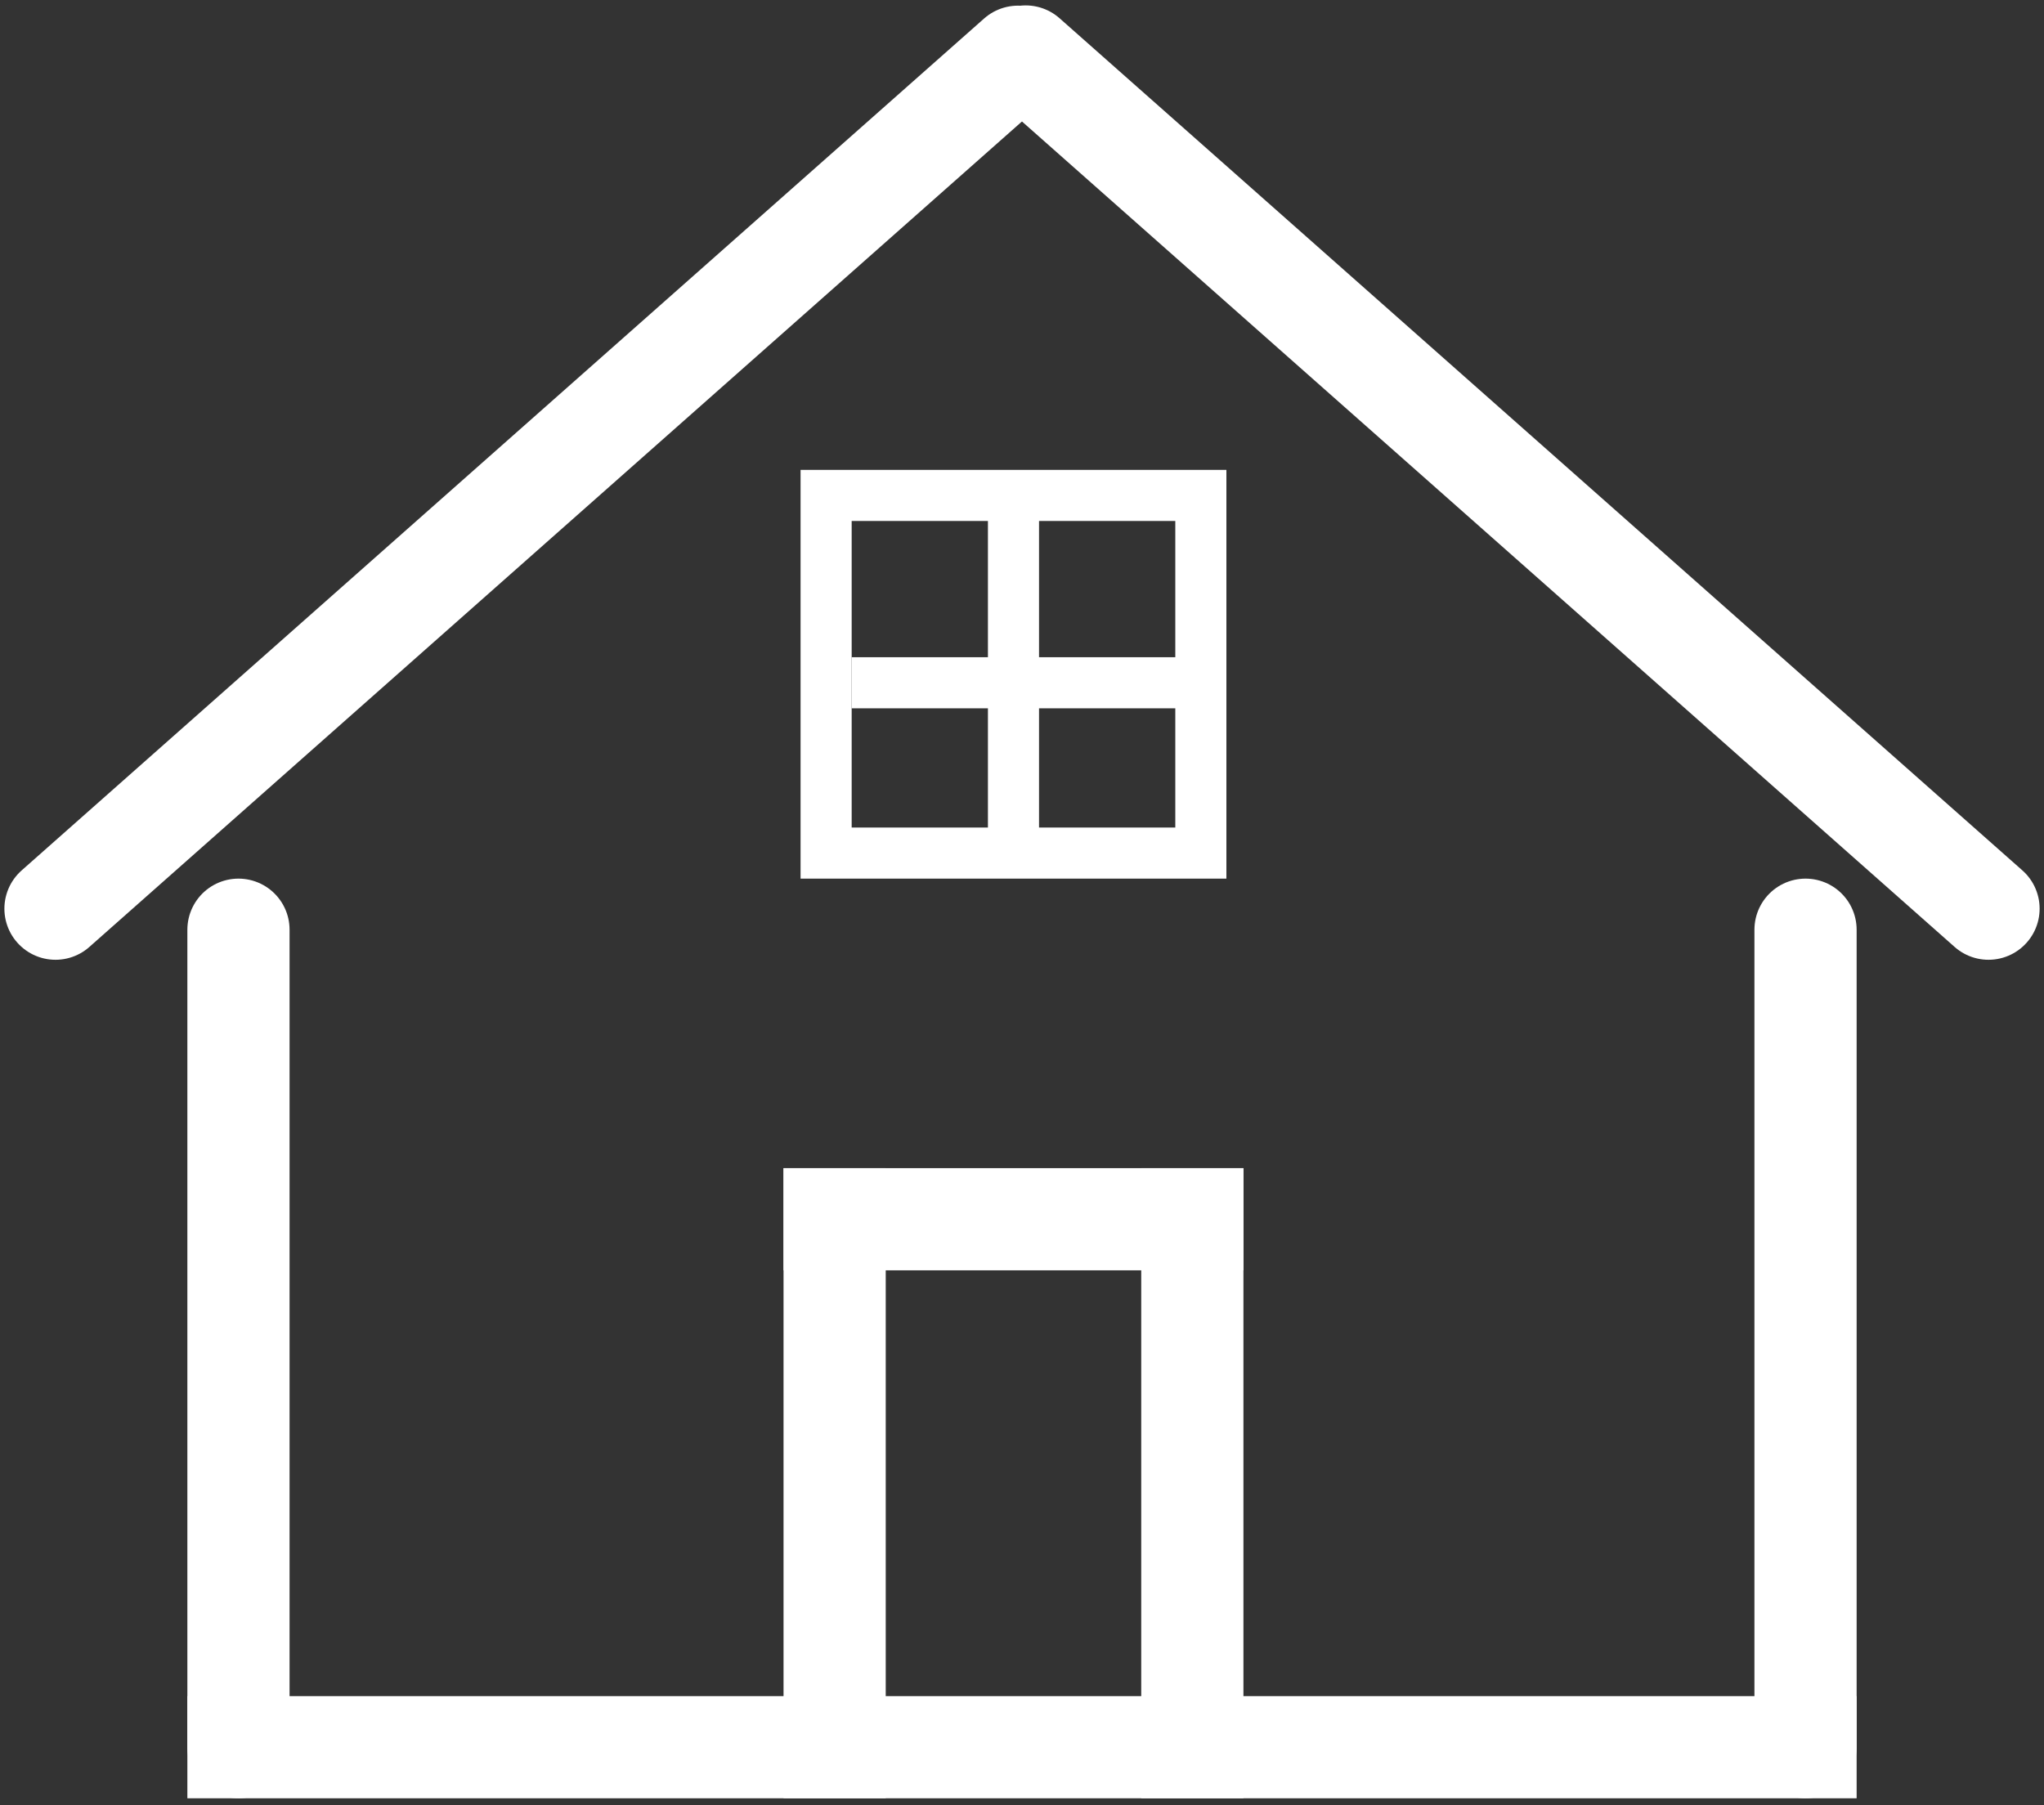 <svg width="120" height="106" viewBox="0 0 120 106" fill="none" xmlns="http://www.w3.org/2000/svg">
<rect x="0" y="0" width="120" height="106" fill="#333333" stroke="none"/>
<line x1="3.258" y1="53.355" x2="59.765" y2="3.332" stroke="white" stroke-width="6" stroke-linecap="round"/>
<line x1="3" y1="-3" x2="78.468" y2="-3" transform="matrix(-0.749 -0.663 -0.663 0.749 117 57.59)" stroke="white" stroke-width="6" stroke-linecap="round"/>
<line x1="14" y1="54.59" x2="14" y2="102.59" stroke="white" stroke-width="6" stroke-linecap="round"/>
<line x1="106" y1="54.59" x2="106" y2="102.59" stroke="white" stroke-width="6" stroke-linecap="round"/>
<line x1="70" y1="68.59" x2="70" y2="105.59" stroke="white" stroke-width="6"/>
<line x1="49" y1="68.59" x2="49" y2="105.59" stroke="white" stroke-width="6"/>
<line x1="46" y1="71.59" x2="73" y2="71.59" stroke="white" stroke-width="6"/>
<path d="M11 102.59H109" stroke="white" stroke-width="6"/>
<rect x="48.5" y="29.09" width="22" height="21" stroke="white" stroke-width="3"/>
<line x1="50" y1="40.09" x2="70" y2="40.09" stroke="white" stroke-width="3"/>
<line x1="59.5" y1="49.59" x2="59.5" y2="29.59" stroke="white" stroke-width="3"/>
</svg>
